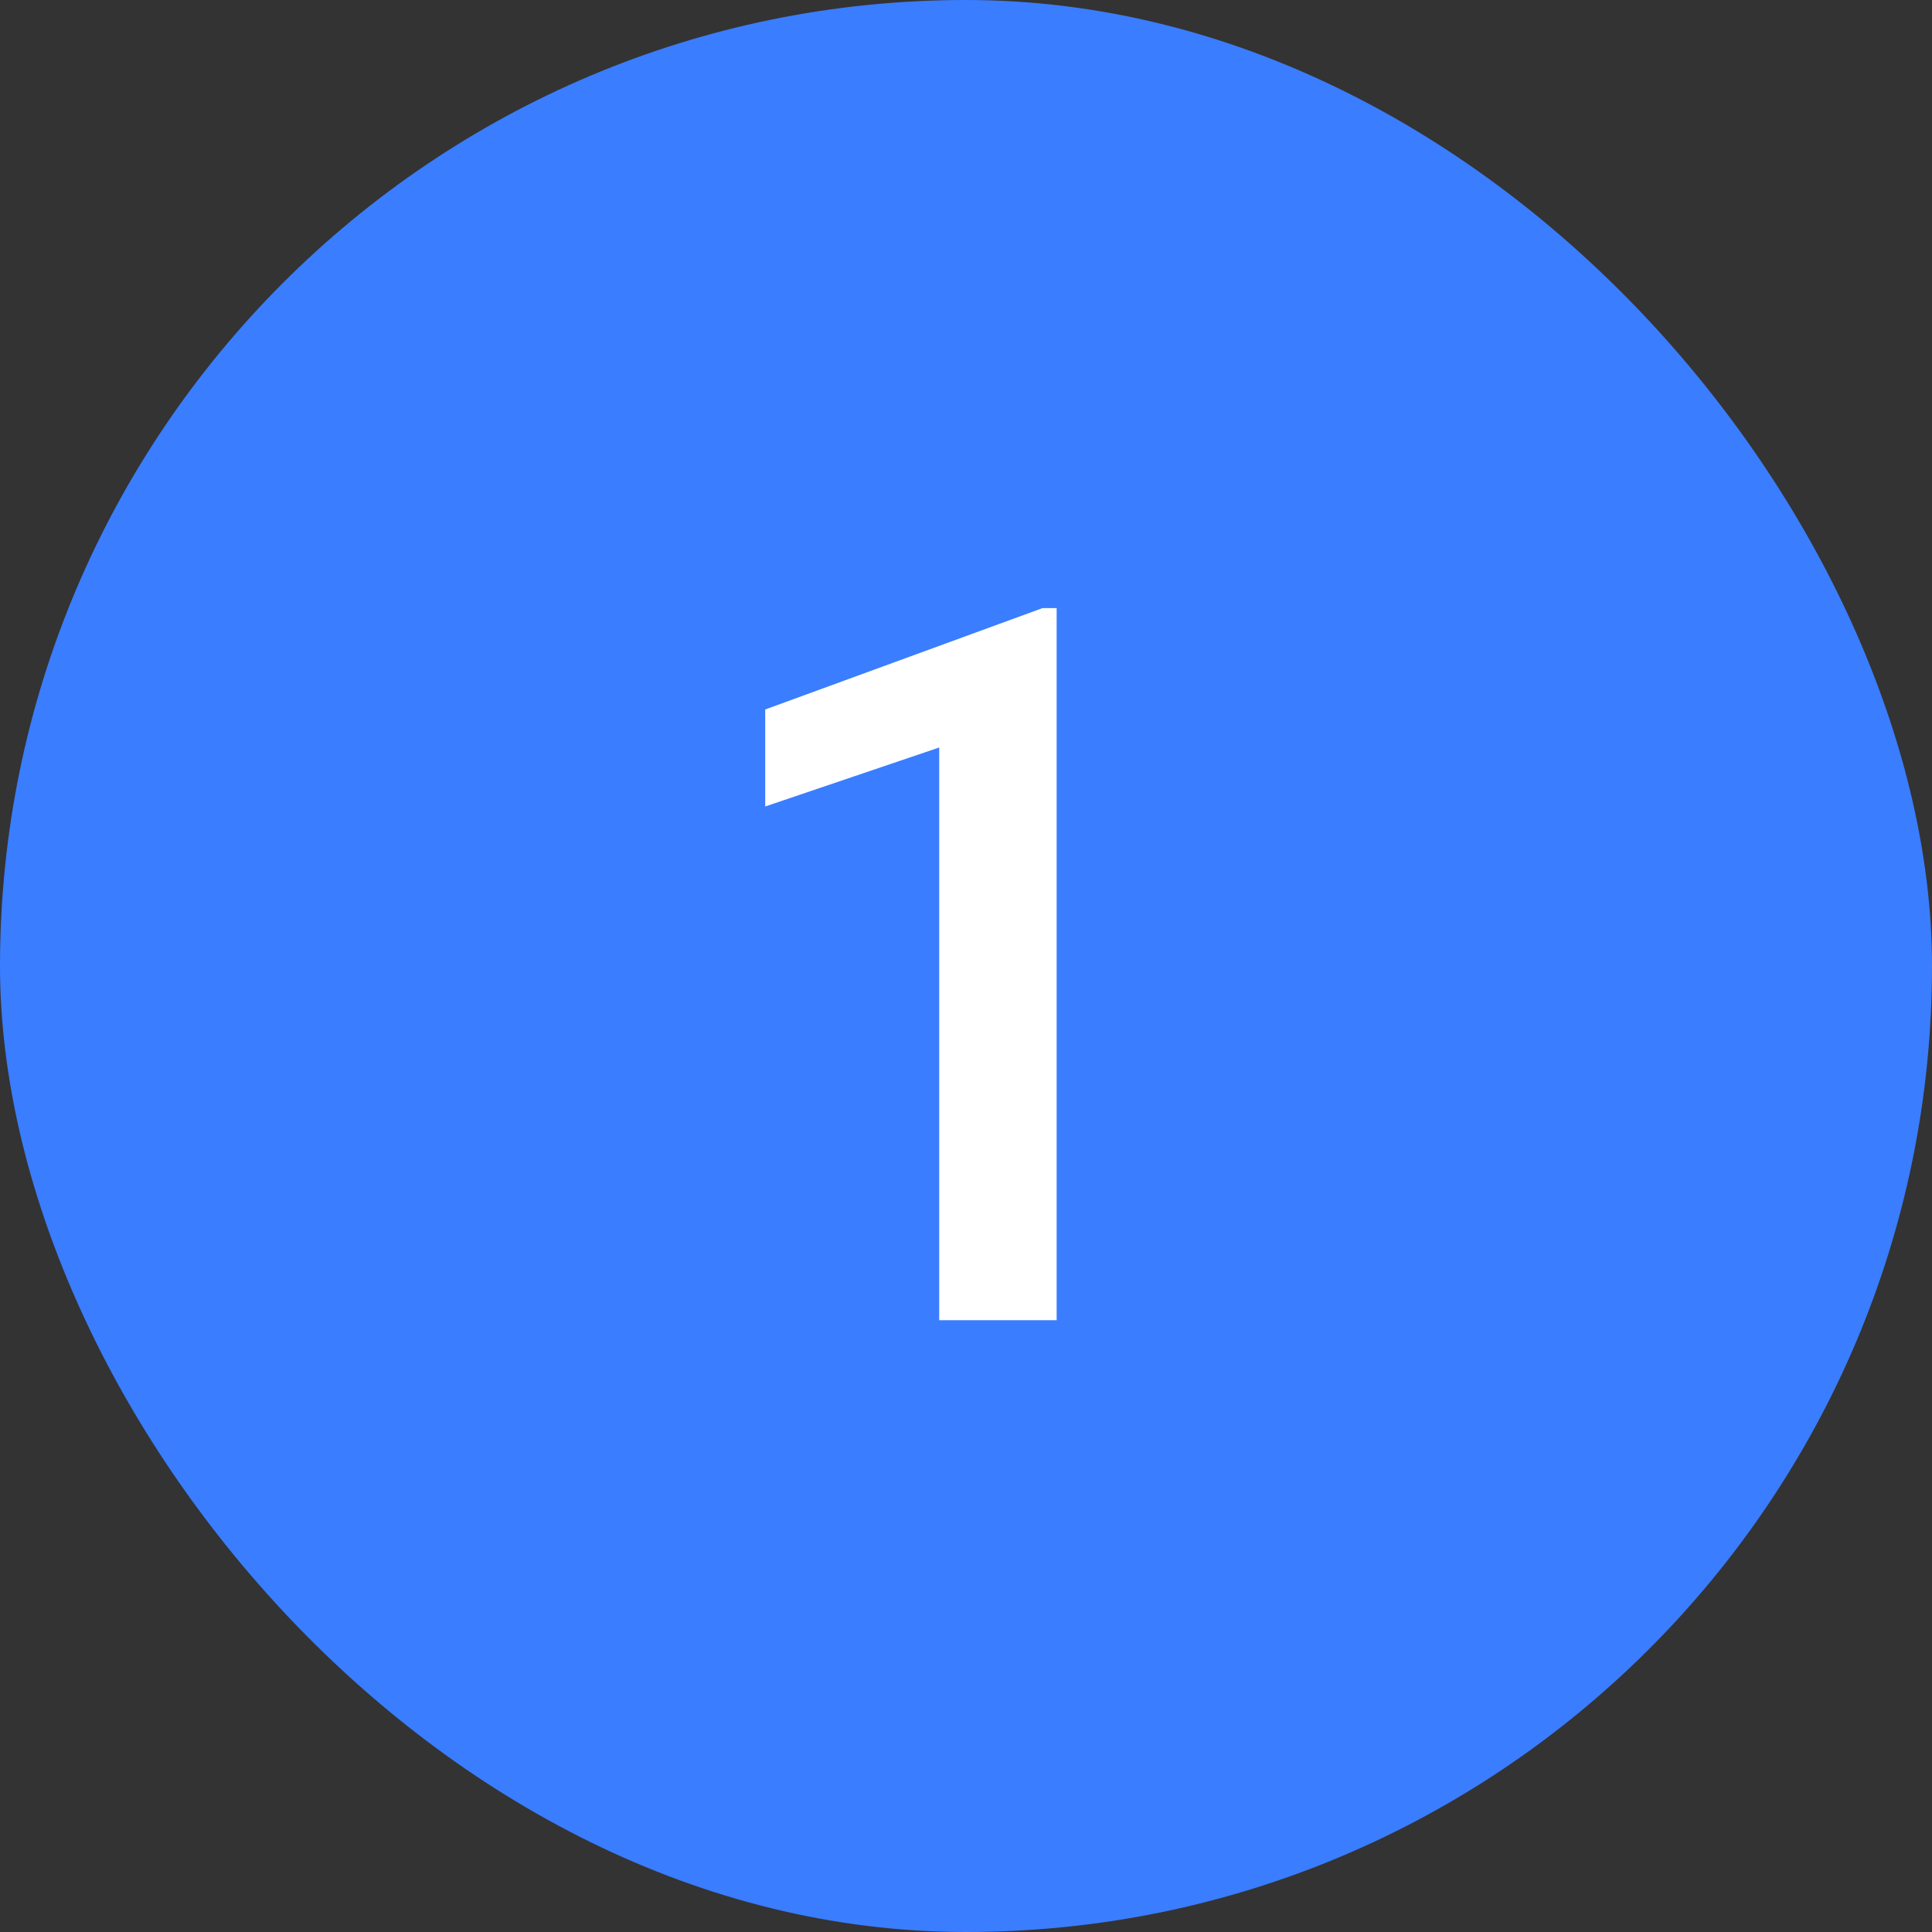 <svg width="60" height="60" viewBox="0 0 60 60" fill="none" xmlns="http://www.w3.org/2000/svg">
<rect x="0" y="0" width="60" height="60" fill="#333333" stroke="none"/>
<rect width="60" height="60" rx="30" fill="url(#paint0_linear_2418_4308)"/>
<path d="M32.815 18.885V41H29.168V23.214L23.764 25.046V22.034L32.377 18.885H32.815Z" fill="white"/>
<defs>
<linearGradient id="paint0_linear_2418_4308" x1="30" y1="0" x2="30" y2="60" gradientUnits="userSpaceOnUse">
<stop stop-color="#3A7DFF"/>
<stop offset="1" stop-color="#3A7DFF"/>
</linearGradient>
</defs>
</svg>
